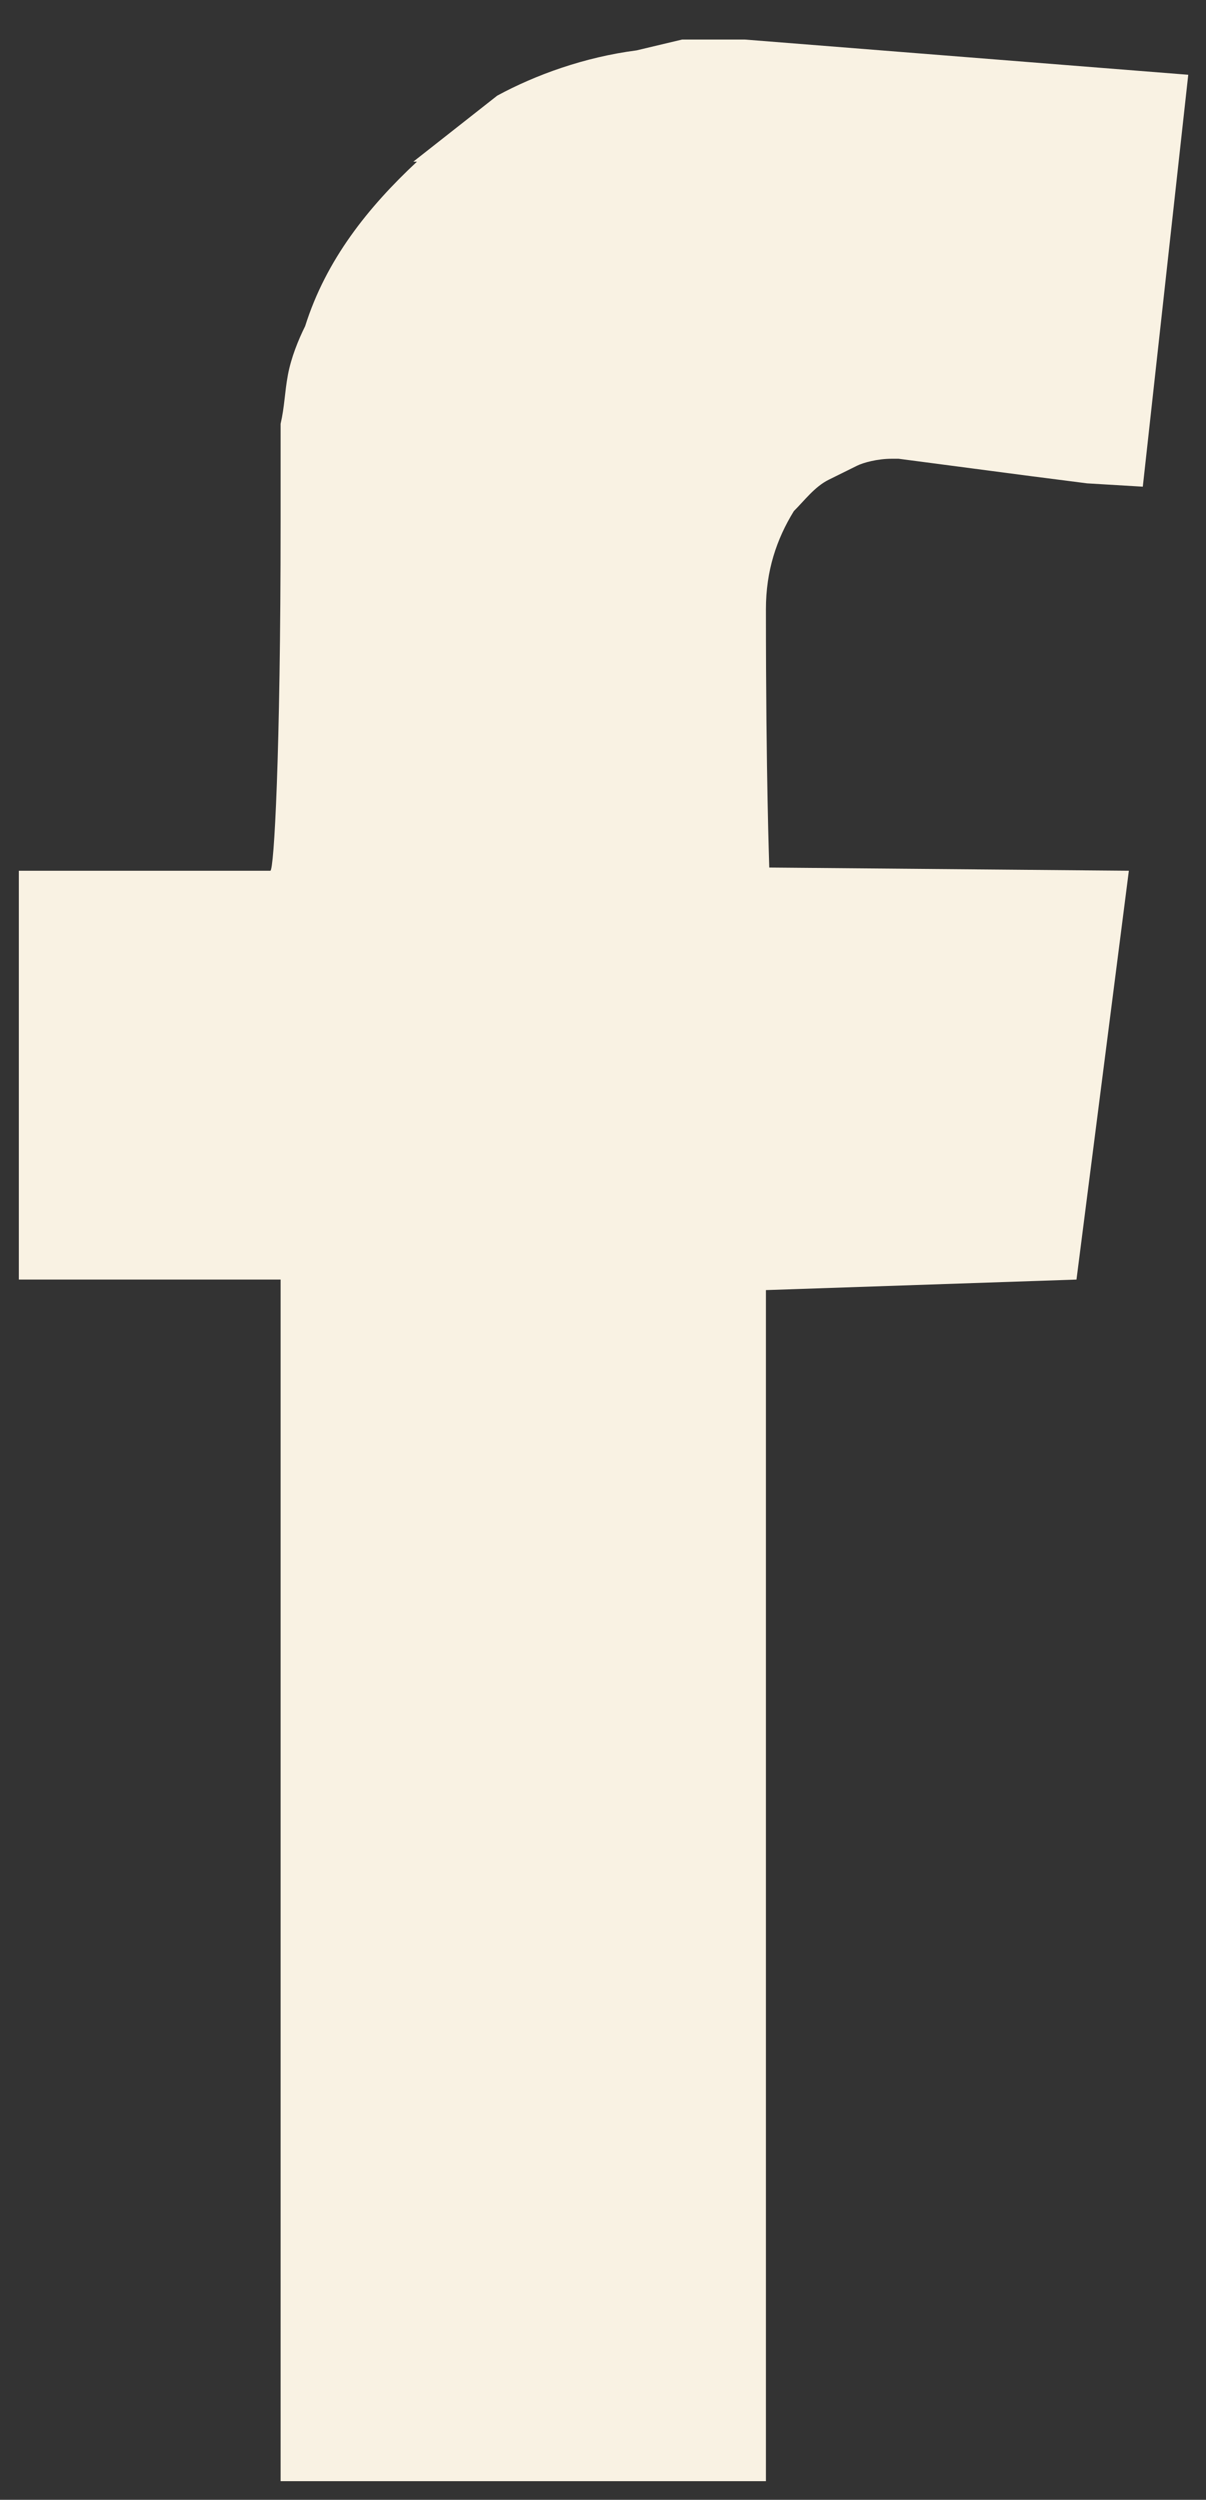 <?xml version="1.0" encoding="UTF-8" standalone="no"?>
<!DOCTYPE svg PUBLIC "-//W3C//DTD SVG 1.1//EN" "http://www.w3.org/Graphics/SVG/1.1/DTD/svg11.dtd">
<svg width="100%" height="100%" viewBox="0 0 28 58" version="1.1" xmlns="http://www.w3.org/2000/svg" xmlns:xlink="http://www.w3.org/1999/xlink" xml:space="preserve" xmlns:serif="http://www.serif.com/" style="fill-rule:evenodd;clip-rule:evenodd;stroke-linejoin:round;stroke-miterlimit:2;">
    <rect x="0" y="0" width="28" height="58" fill="#333333" stroke="none"/>
    <g transform="matrix(0.969,0,0,0.969,6.515,0.918)">
        <path d="M0,58.462L11.628,58.462L11.628,29.943L19.069,29.691L20.324,19.902L11.708,19.825C11.708,19.74 11.628,17.733 11.628,13.639C11.628,12.719 11.883,11.963 12.297,11.291C12.55,11.039 12.797,10.706 13.13,10.541L13.807,10.206C13.965,10.127 14.307,10.037 14.641,10.037L14.807,10.037L17.98,10.454L19.322,10.626L20.658,10.706L21.747,0.843L11.128,0L9.618,0L8.529,0.259C7.281,0.421 6.113,0.843 5.19,1.343L3.179,2.924L3.267,2.924C2.099,4.013 1.089,5.271 0.588,6.862C0.422,7.195 0.253,7.615 0.175,8.028C0.096,8.453 0.096,8.785 0,9.201L0,11.546C0,17.146 -0.159,19.902 -0.246,19.902L-6.272,19.902L-6.272,29.691L0,29.691L0,58.462Z" style="fill:rgb(249,242,227);fill-rule:nonzero;"/>
    </g>
</svg>
